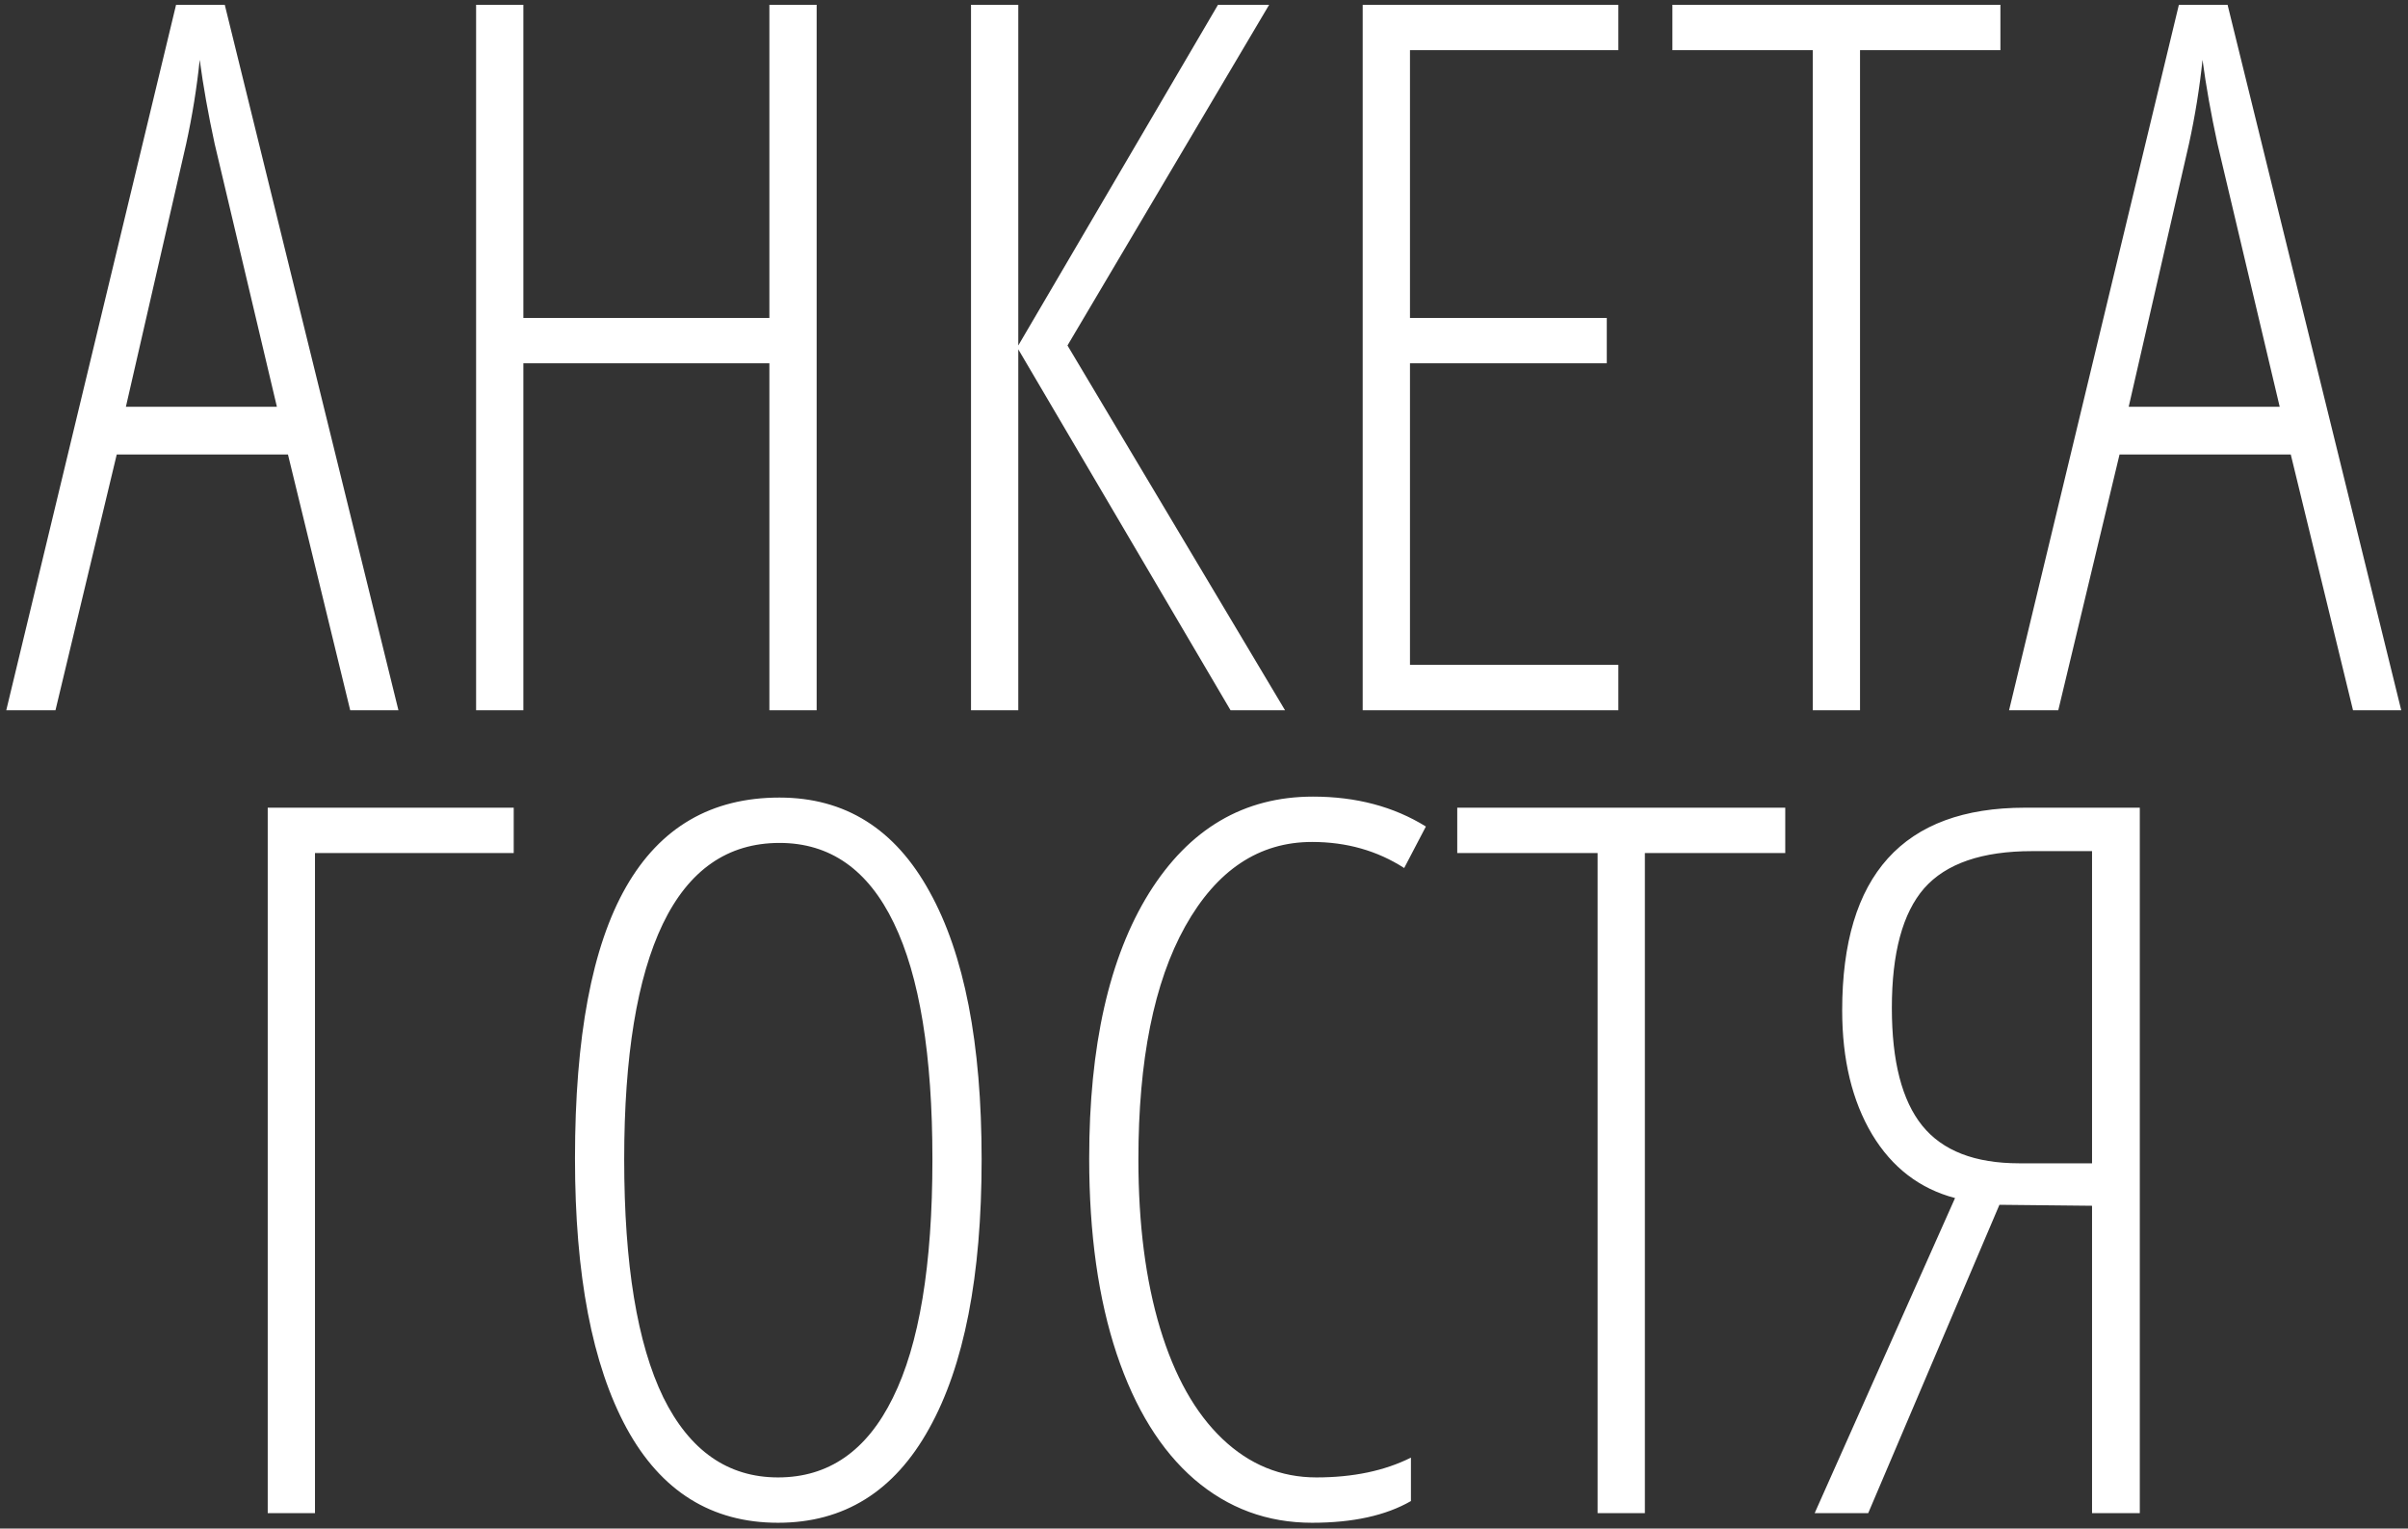 <?xml version="1.0" encoding="UTF-8"?> <svg xmlns="http://www.w3.org/2000/svg" width="156" height="99" viewBox="0 0 156 99" fill="none"><rect x="0" y="0" width="156" height="99" fill="#333333" stroke="none"/><path d="M22.688 46L18.656 29.438H7.562L3.594 46H0.406L11.406 0.312H14.562L25.812 46H22.688ZM17.938 26.344L13.906 9.312C13.49 7.396 13.167 5.583 12.938 3.875C12.75 5.688 12.458 7.5 12.062 9.312L8.156 26.344H17.938ZM52.906 46H49.844V23.531H33.906V46H30.844V0.312H33.906V20.594H49.844V0.312H52.906V46ZM65.969 22.375L78.906 0.312H82.219L69.156 22.375L83.25 46H79.719L65.969 22.625V46H62.906V0.312H65.969V22.375ZM104.844 46H88.281V0.312H104.844V3.25H91.344V20.594H104.094V23.531H91.344V43.062H104.844V46ZM120.5 46H117.438V3.25H108.344V0.312H129.594V3.25H120.5V46ZM152.438 46L148.406 29.438H137.312L133.344 46H130.156L141.156 0.312H144.312L155.562 46H152.438ZM147.688 26.344L143.656 9.312C143.24 7.396 142.917 5.583 142.688 3.875C142.5 5.688 142.208 7.5 141.812 9.312L137.906 26.344H147.688ZM33.281 52.312V55.25H20.406V98H17.344V52.312H33.281ZM63.594 75.094C63.594 82.656 62.458 88.469 60.188 92.531C57.938 96.594 54.677 98.625 50.406 98.625C46.094 98.625 42.823 96.583 40.594 92.5C38.365 88.396 37.25 82.573 37.25 75.031C37.25 67.156 38.354 61.292 40.562 57.438C42.771 53.583 46.083 51.656 50.5 51.656C54.75 51.656 57.99 53.688 60.219 57.75C62.469 61.792 63.594 67.573 63.594 75.094ZM40.438 75.094C40.438 81.885 41.281 87.021 42.969 90.5C44.677 93.958 47.156 95.688 50.406 95.688C53.677 95.688 56.156 93.969 57.844 90.531C59.552 87.094 60.406 81.948 60.406 75.094C60.406 68.323 59.573 63.219 57.906 59.781C56.24 56.323 53.771 54.594 50.5 54.594C47.146 54.594 44.625 56.344 42.938 59.844C41.271 63.323 40.438 68.406 40.438 75.094ZM85 54.531C81.562 54.531 78.823 56.354 76.781 60C74.76 63.625 73.75 68.656 73.75 75.094C73.75 79.281 74.219 82.927 75.156 86.031C76.094 89.135 77.438 91.521 79.188 93.188C80.938 94.854 82.969 95.688 85.281 95.688C87.656 95.688 89.698 95.26 91.406 94.406V97.219C89.781 98.156 87.646 98.625 85 98.625C82.104 98.625 79.562 97.688 77.375 95.812C75.208 93.938 73.531 91.229 72.344 87.688C71.156 84.125 70.562 79.906 70.562 75.031C70.562 67.74 71.854 62.01 74.438 57.844C77.042 53.677 80.583 51.594 85.062 51.594C87.854 51.594 90.292 52.24 92.375 53.531L90.969 56.219C89.219 55.094 87.229 54.531 85 54.531ZM106.562 98H103.5V55.25H94.406V52.312H115.656V55.25H106.562V98ZM129.531 78.031L121.031 98H117.562L126.656 77.594C124.365 76.99 122.573 75.615 121.281 73.469C119.99 71.302 119.344 68.625 119.344 65.438C119.344 56.688 123.292 52.312 131.188 52.312H138.625V98H135.531V78.094L129.531 78.031ZM135.531 55.125H131.656C128.406 55.125 126.073 55.927 124.656 57.531C123.26 59.135 122.562 61.719 122.562 65.281C122.562 68.74 123.219 71.281 124.531 72.906C125.844 74.531 127.938 75.344 130.812 75.344H135.531V55.125Z" fill="white"></path></svg> 